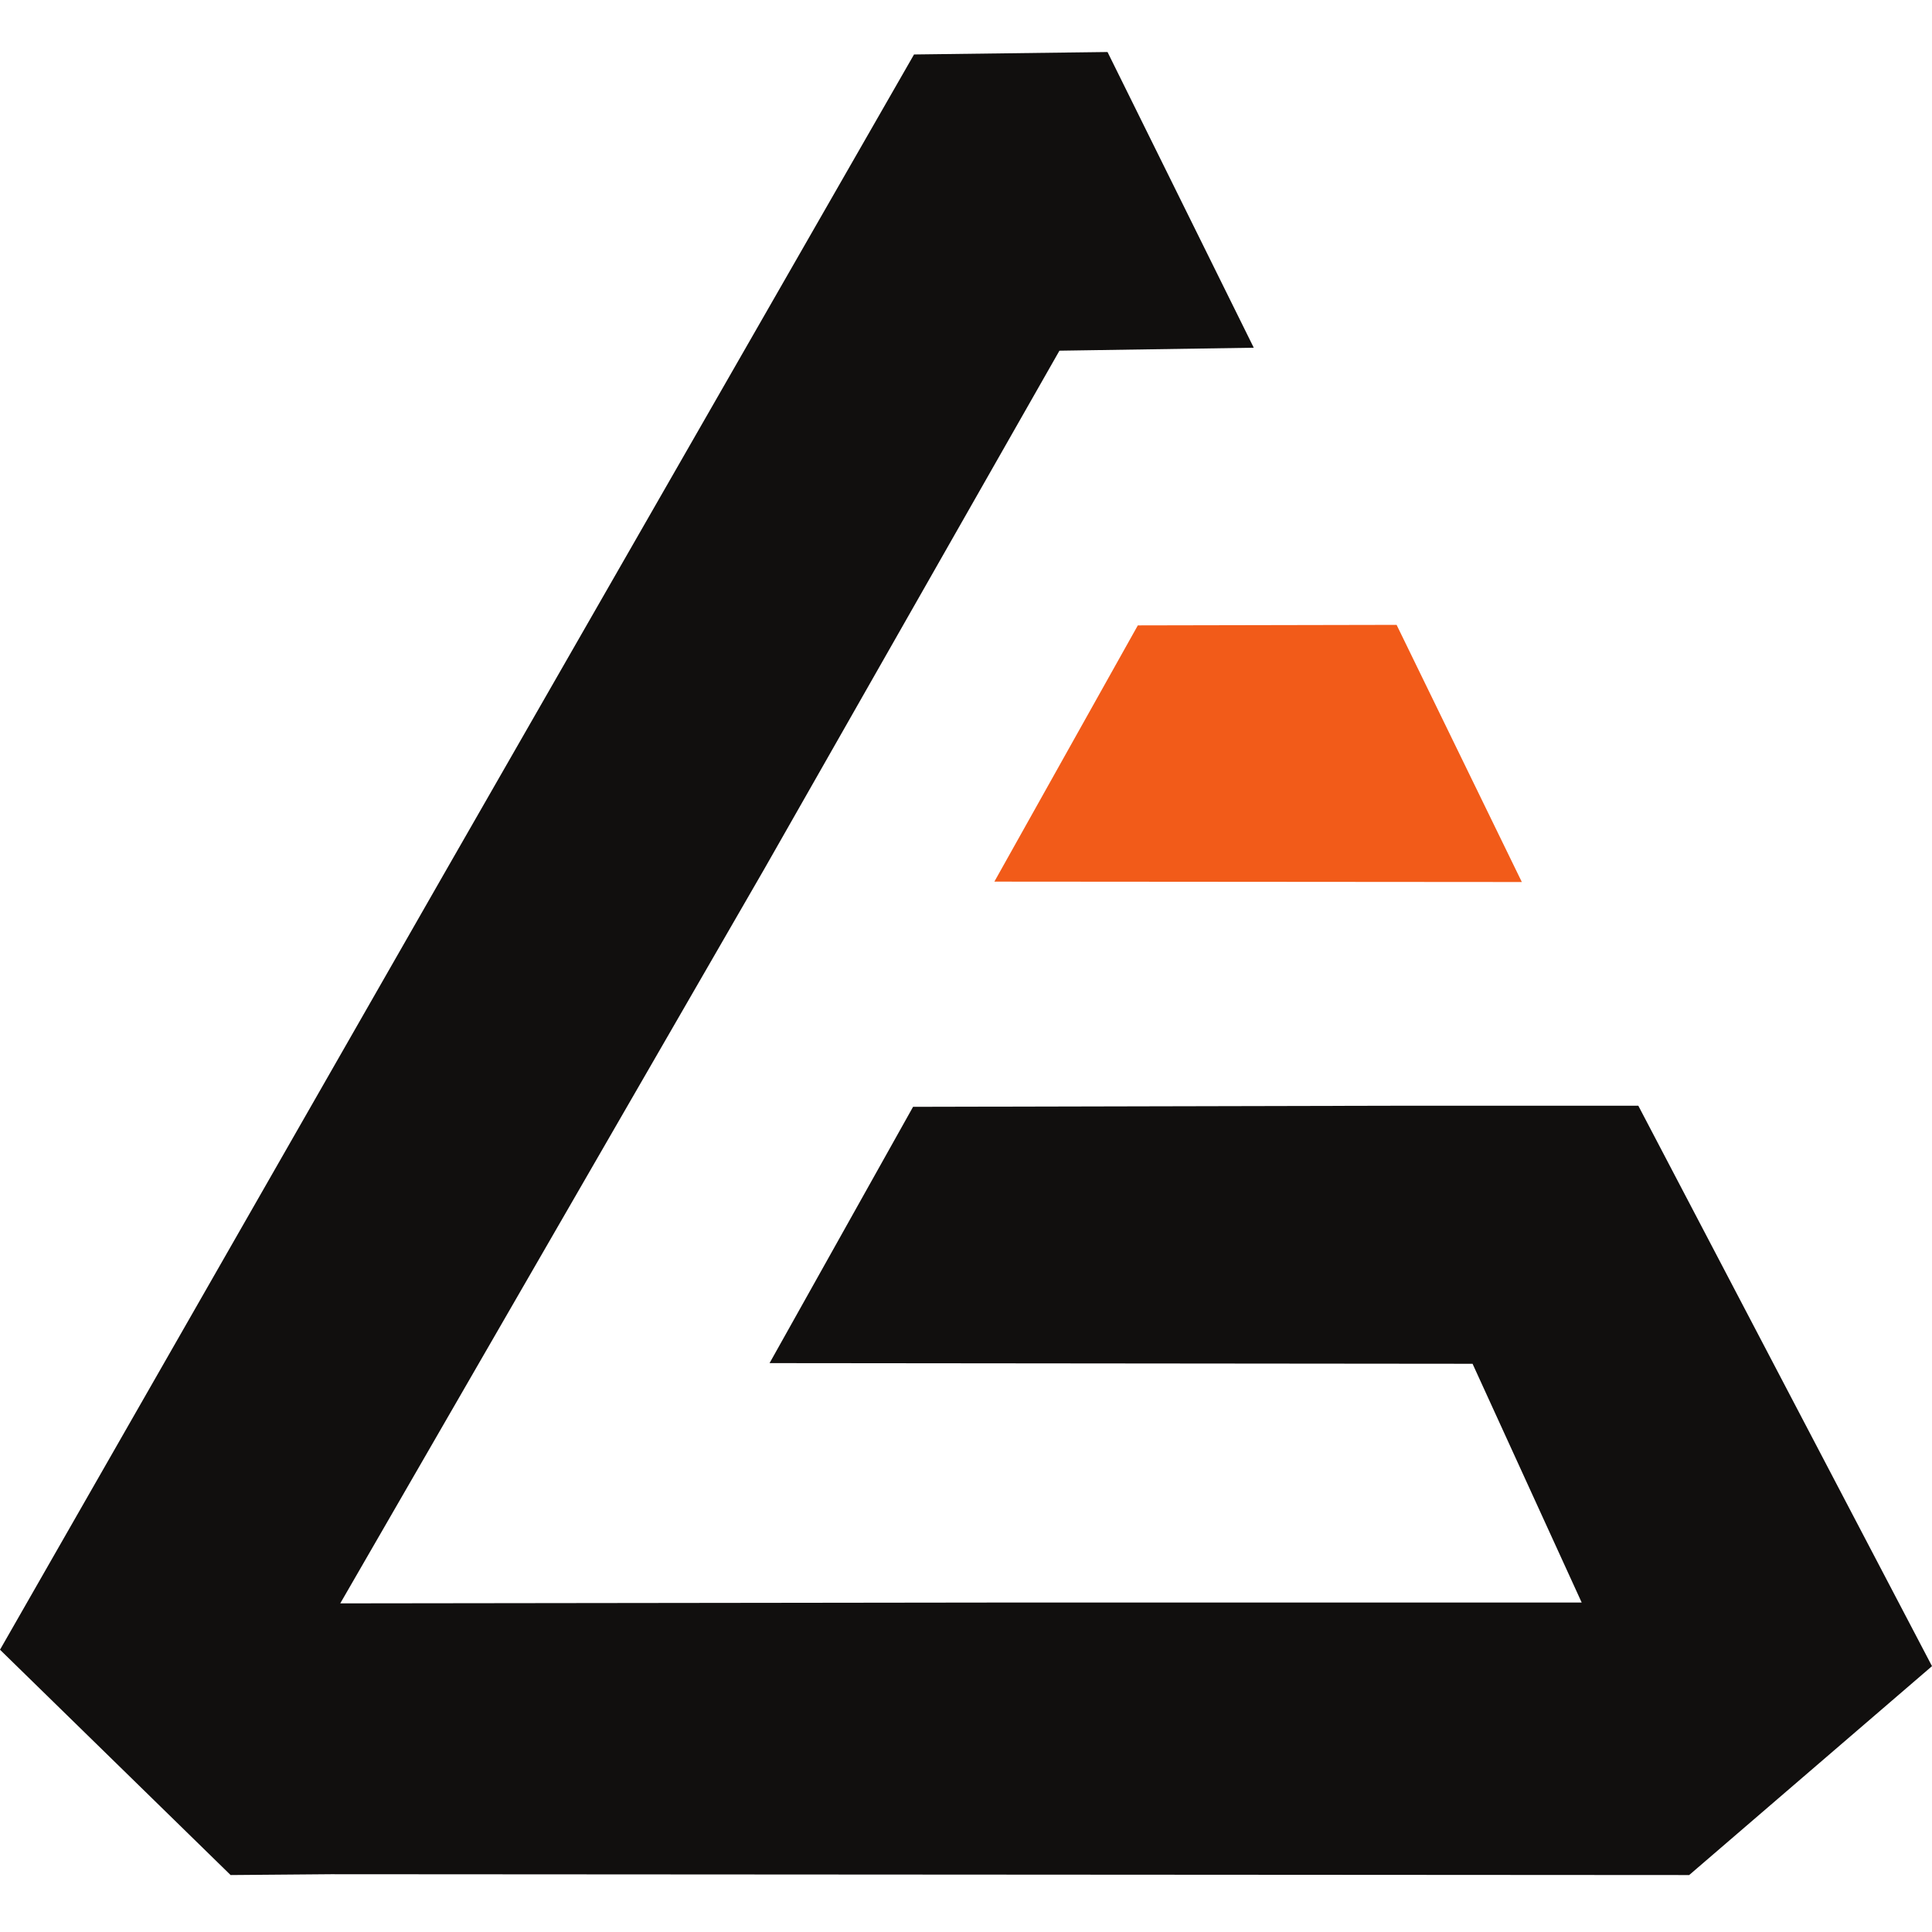 <svg width="260" height="260" viewBox="0 0 260 260" fill="none" xmlns="http://www.w3.org/2000/svg">
<path fill-rule="evenodd" clip-rule="evenodd" d="M260 224.224L227.322 252.336L44.548 252.224L31.035 252.336L0 222.012L59.728 117.642L123.005 7.33L149.046 7L168.727 46.795L142.575 47.194L102.832 116.984L45.791 215.774L133.503 215.664H212.858L198.17 183.531L103.565 183.442L122.876 148.951L187.344 148.806H220.479L260 224.224" fill="#110F0E"/>
<path fill-rule="evenodd" clip-rule="evenodd" d="M204.801 118.698L133.818 118.645L153.124 84.161L187.949 84.092L204.801 118.698Z" fill="#F25B19"/>
</svg>
